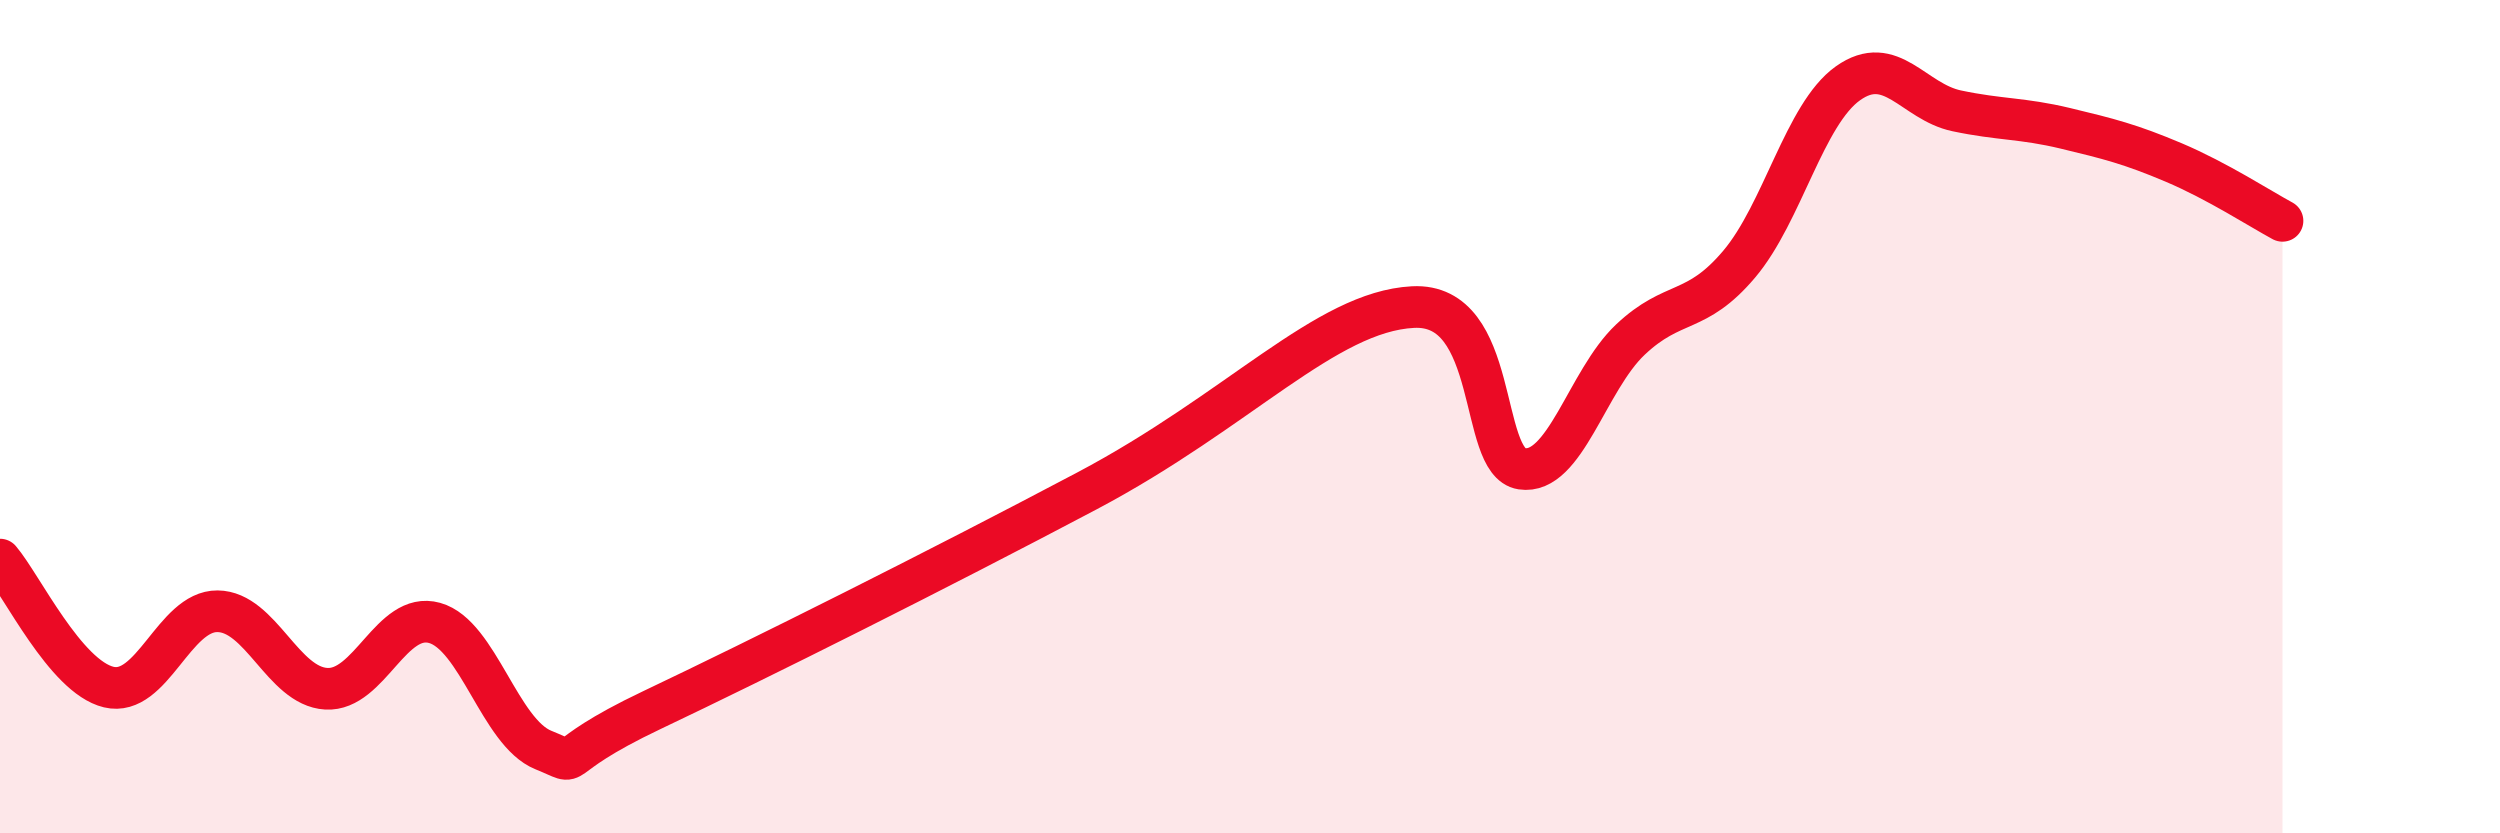 
    <svg width="60" height="20" viewBox="0 0 60 20" xmlns="http://www.w3.org/2000/svg">
      <path
        d="M 0,13.43 C 0.52,14.04 1.57,16.24 2.61,16.49 C 3.65,16.74 4.18,14.66 5.22,14.67 C 6.26,14.68 6.79,16.47 7.83,16.53 C 8.87,16.59 9.39,14.66 10.43,14.95 C 11.47,15.24 12,17.58 13.04,18 C 14.08,18.42 13.04,18.28 15.65,17.04 C 18.26,15.8 22.44,13.71 26.09,11.78 C 29.74,9.85 31.82,7.48 33.91,7.37 C 36,7.26 35.48,11.09 36.52,11.25 C 37.56,11.41 38.09,9.13 39.13,8.15 C 40.17,7.17 40.7,7.57 41.74,6.34 C 42.78,5.11 43.31,2.74 44.35,2 C 45.39,1.26 45.92,2.44 46.96,2.66 C 48,2.88 48.53,2.83 49.57,3.08 C 50.61,3.33 51.13,3.46 52.17,3.9 C 53.21,4.34 54.26,5.02 54.78,5.3L54.78 20L0 20Z"
        fill="#EB0A25"
        opacity="0.1"
        stroke-linecap="round"
        stroke-linejoin="round"
      />
      <path
        d="M 0,13.43 C 0.52,14.04 1.57,16.24 2.61,16.49 C 3.65,16.74 4.18,14.66 5.22,14.67 C 6.26,14.68 6.79,16.47 7.83,16.53 C 8.87,16.59 9.39,14.66 10.43,14.95 C 11.47,15.24 12,17.58 13.04,18 C 14.08,18.42 13.04,18.28 15.65,17.04 C 18.26,15.8 22.44,13.71 26.09,11.78 C 29.74,9.85 31.82,7.48 33.91,7.37 C 36,7.26 35.48,11.09 36.52,11.25 C 37.56,11.41 38.09,9.13 39.13,8.15 C 40.17,7.17 40.7,7.57 41.74,6.34 C 42.78,5.11 43.31,2.74 44.35,2 C 45.39,1.26 45.92,2.44 46.96,2.66 C 48,2.88 48.53,2.83 49.57,3.08 C 50.61,3.33 51.13,3.46 52.17,3.9 C 53.21,4.34 54.26,5.02 54.78,5.3"
        stroke="#EB0A25"
        stroke-width="1"
        fill="none"
        stroke-linecap="round"
        stroke-linejoin="round"
      />
    </svg>
  